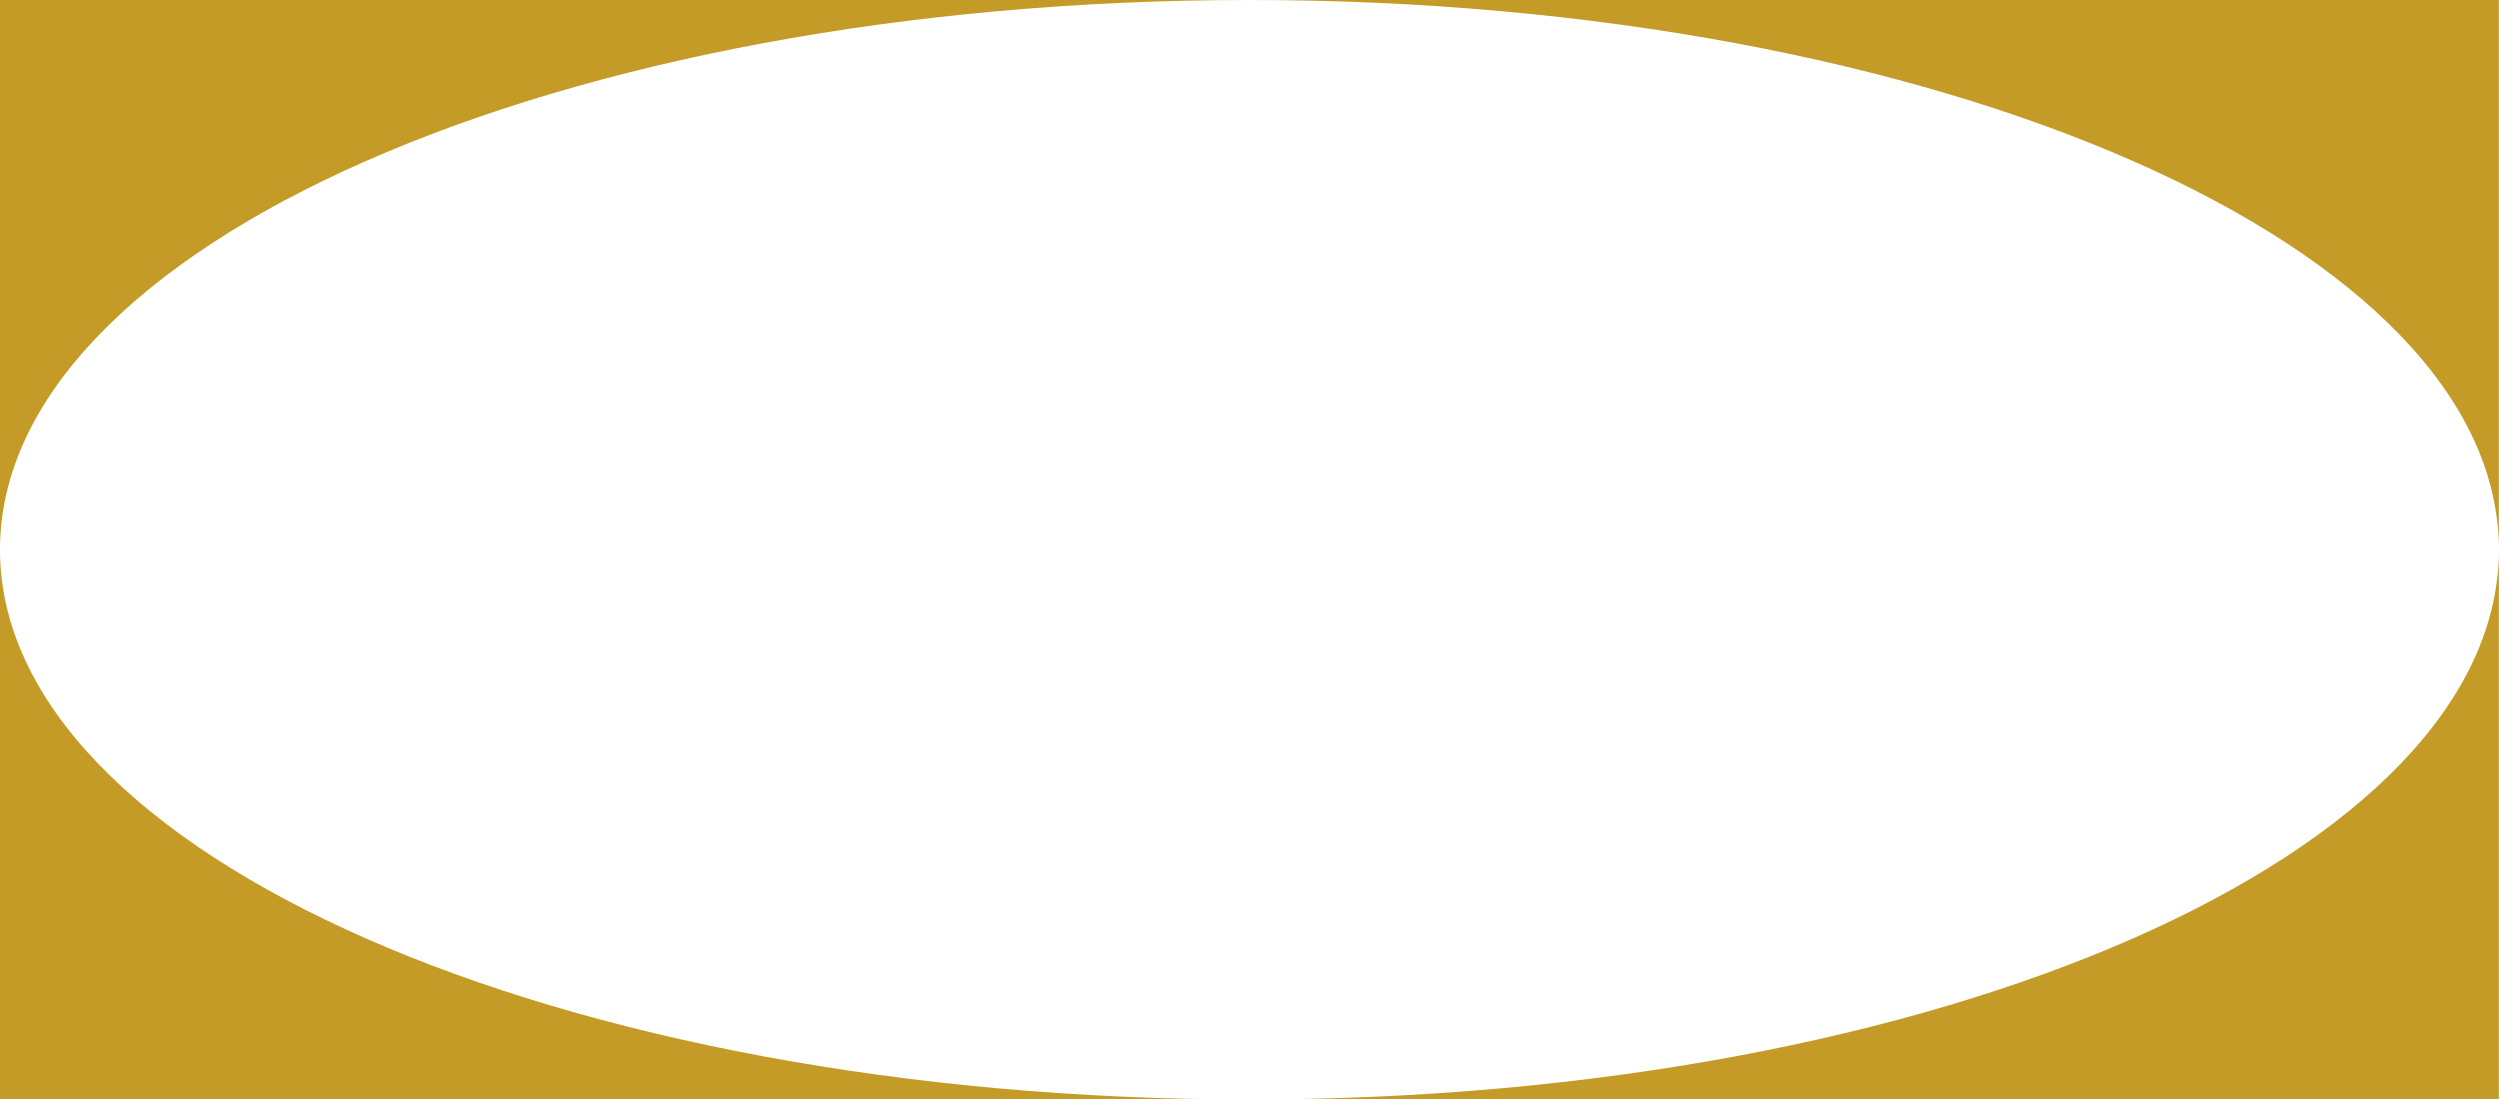 <?xml version="1.0" encoding="UTF-8"?> <svg xmlns="http://www.w3.org/2000/svg" width="1121" height="493" viewBox="0 0 1121 493" fill="none"><path fill-rule="evenodd" clip-rule="evenodd" d="M560.244 0H0V246.5V493H560.244H1120.49V246.5V0H560.244ZM560.244 0C869.658 0 1120.49 110.362 1120.49 246.5C1120.49 382.638 869.658 493 560.244 493C250.83 493 0 382.638 0 246.5C0 110.362 250.83 0 560.244 0Z" fill="#C49B27"></path></svg> 